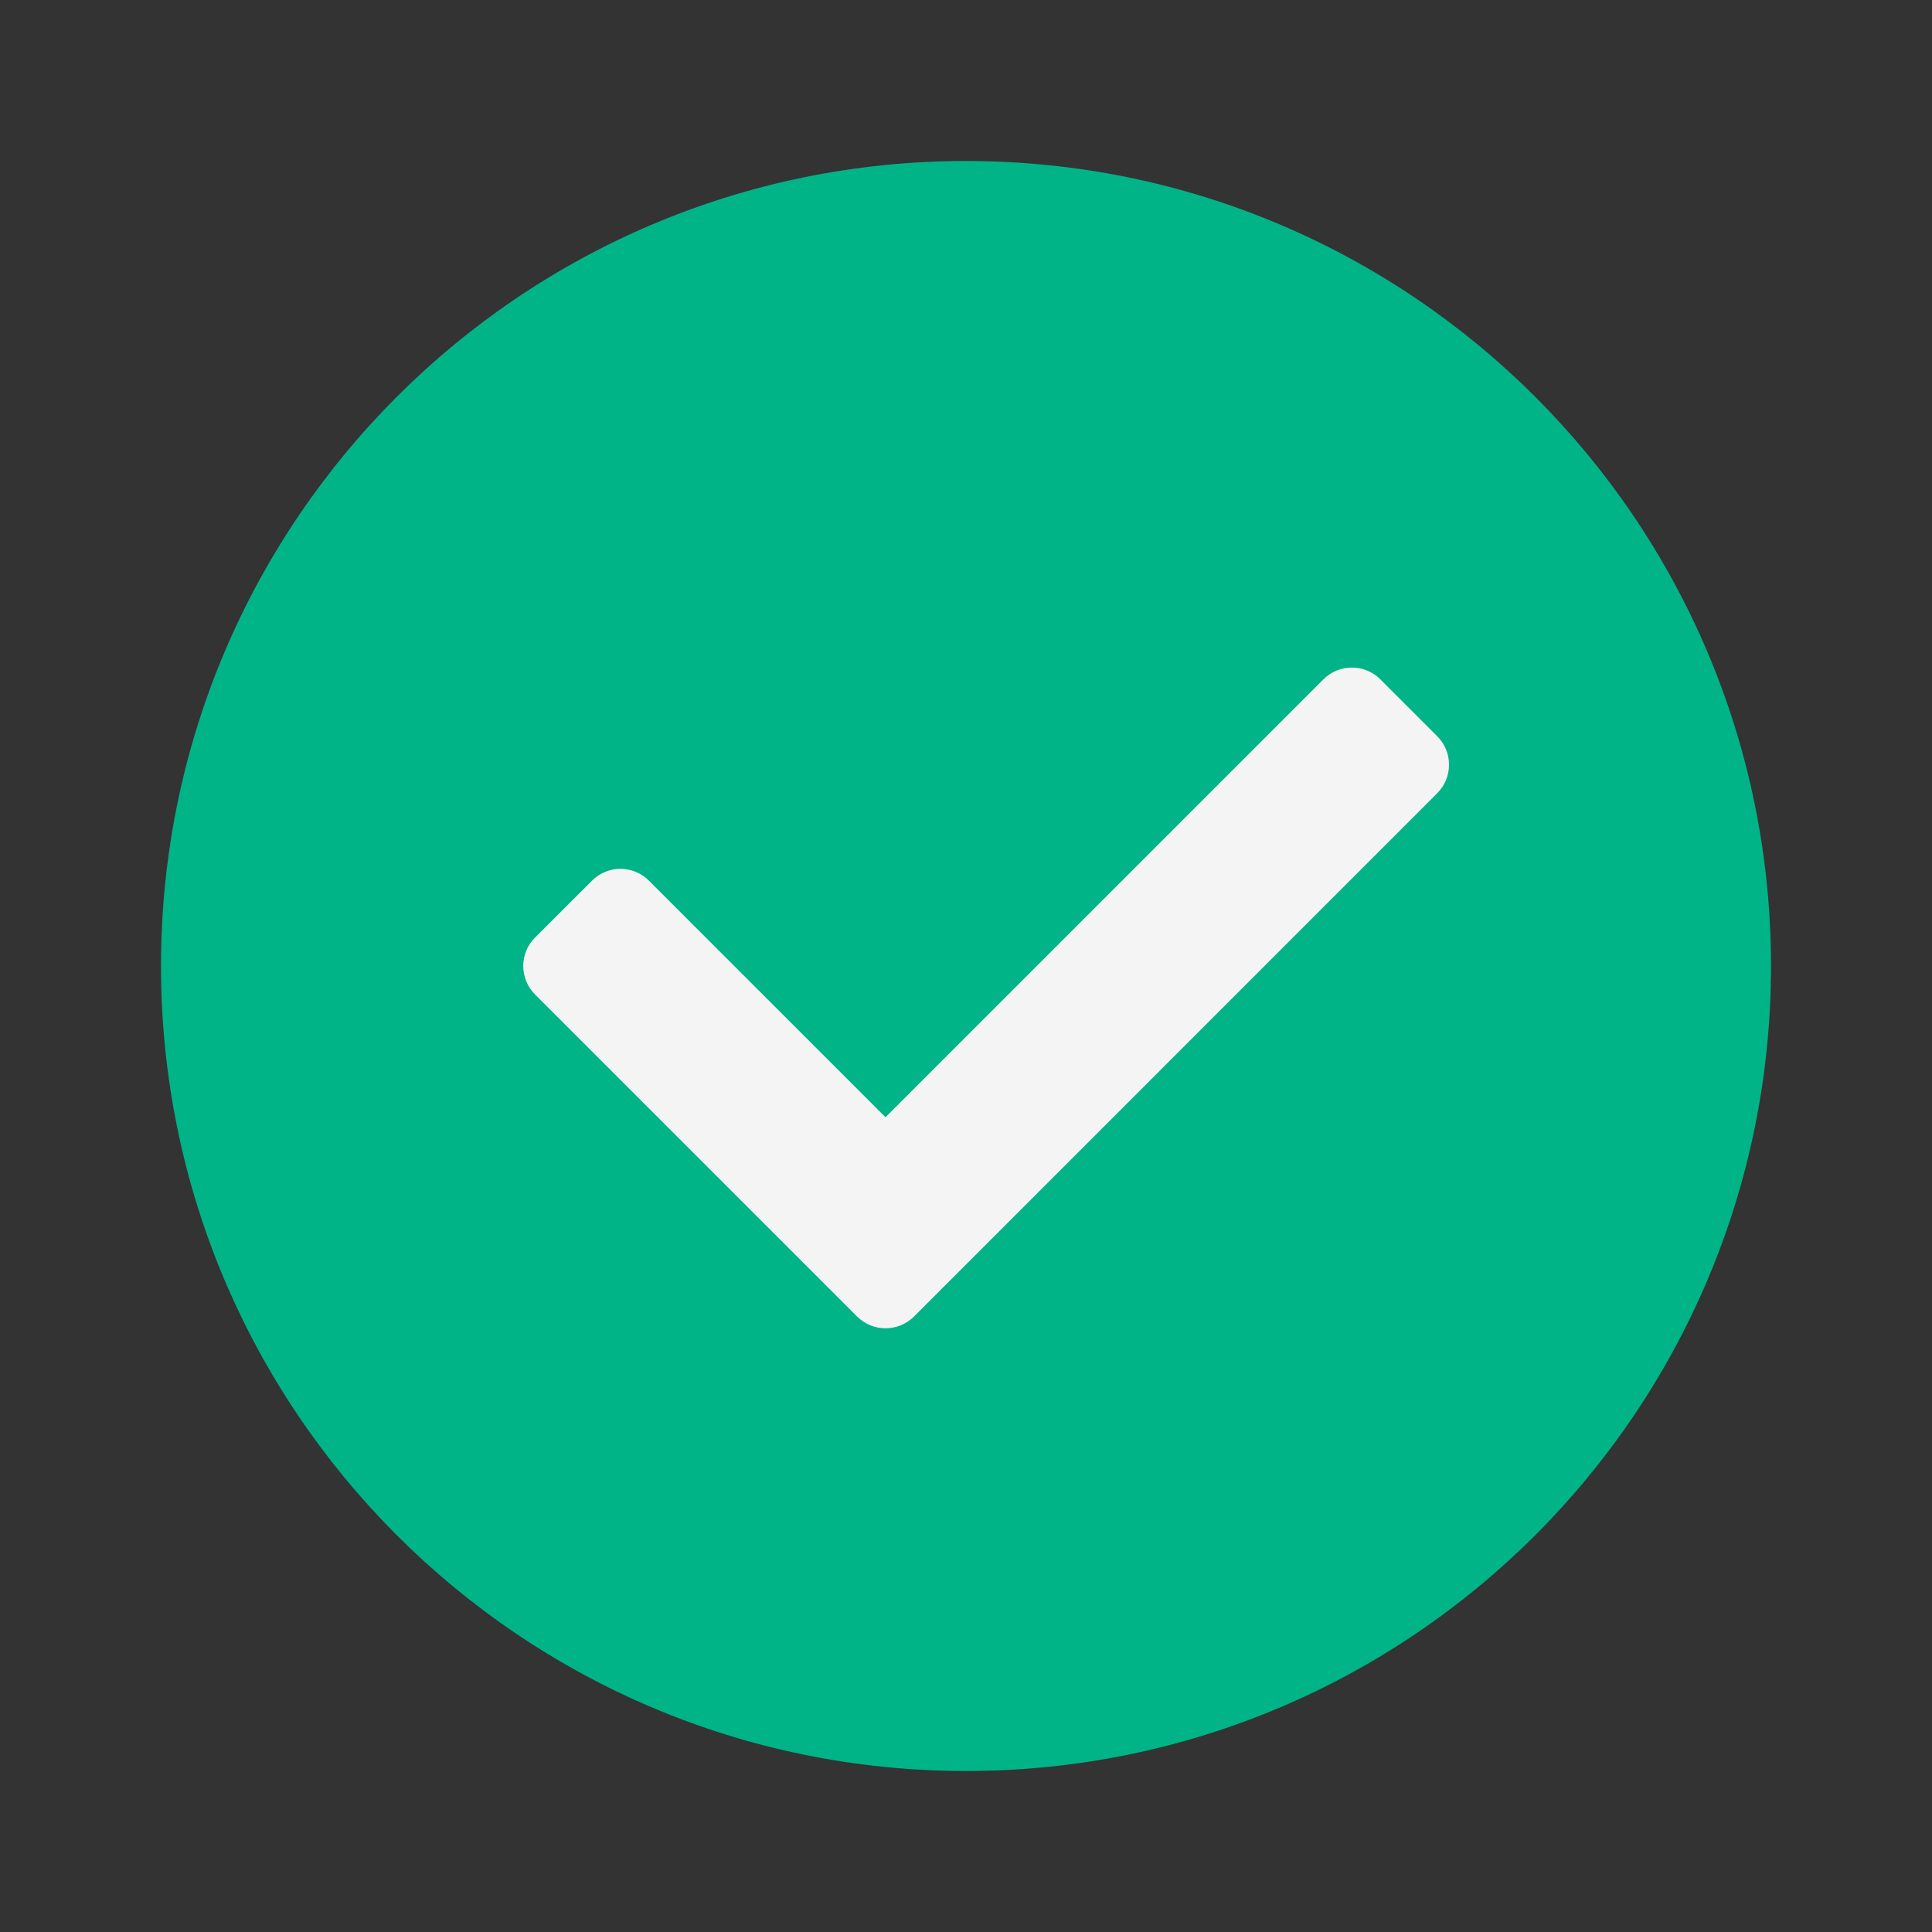 <?xml version="1.0" encoding="UTF-8"?> <svg xmlns="http://www.w3.org/2000/svg" width="24" height="24" viewBox="0 0 24 24" fill="none"><rect x="0" y="0" width="24" height="24" fill="#333333" stroke="none"/> <path d="M22 12C22 17.523 17.523 22 12 22C6.478 22 2 17.523 2 12C2 6.478 6.478 2 12 2C17.523 2 22 6.478 22 12Z" fill="#00B488"></path> <path d="M10.647 16.354L6.647 12.354C6.451 12.158 6.451 11.841 6.647 11.646L7.354 10.94C7.549 10.744 7.866 10.744 8.061 10.94L11 13.879L16.44 8.439C16.635 8.244 16.952 8.244 17.147 8.439L17.854 9.146C18.049 9.342 18.049 9.658 17.854 9.853L11.354 16.354C11.159 16.549 10.842 16.549 10.647 16.354Z" fill="#F5F4F4"></path> </svg> 